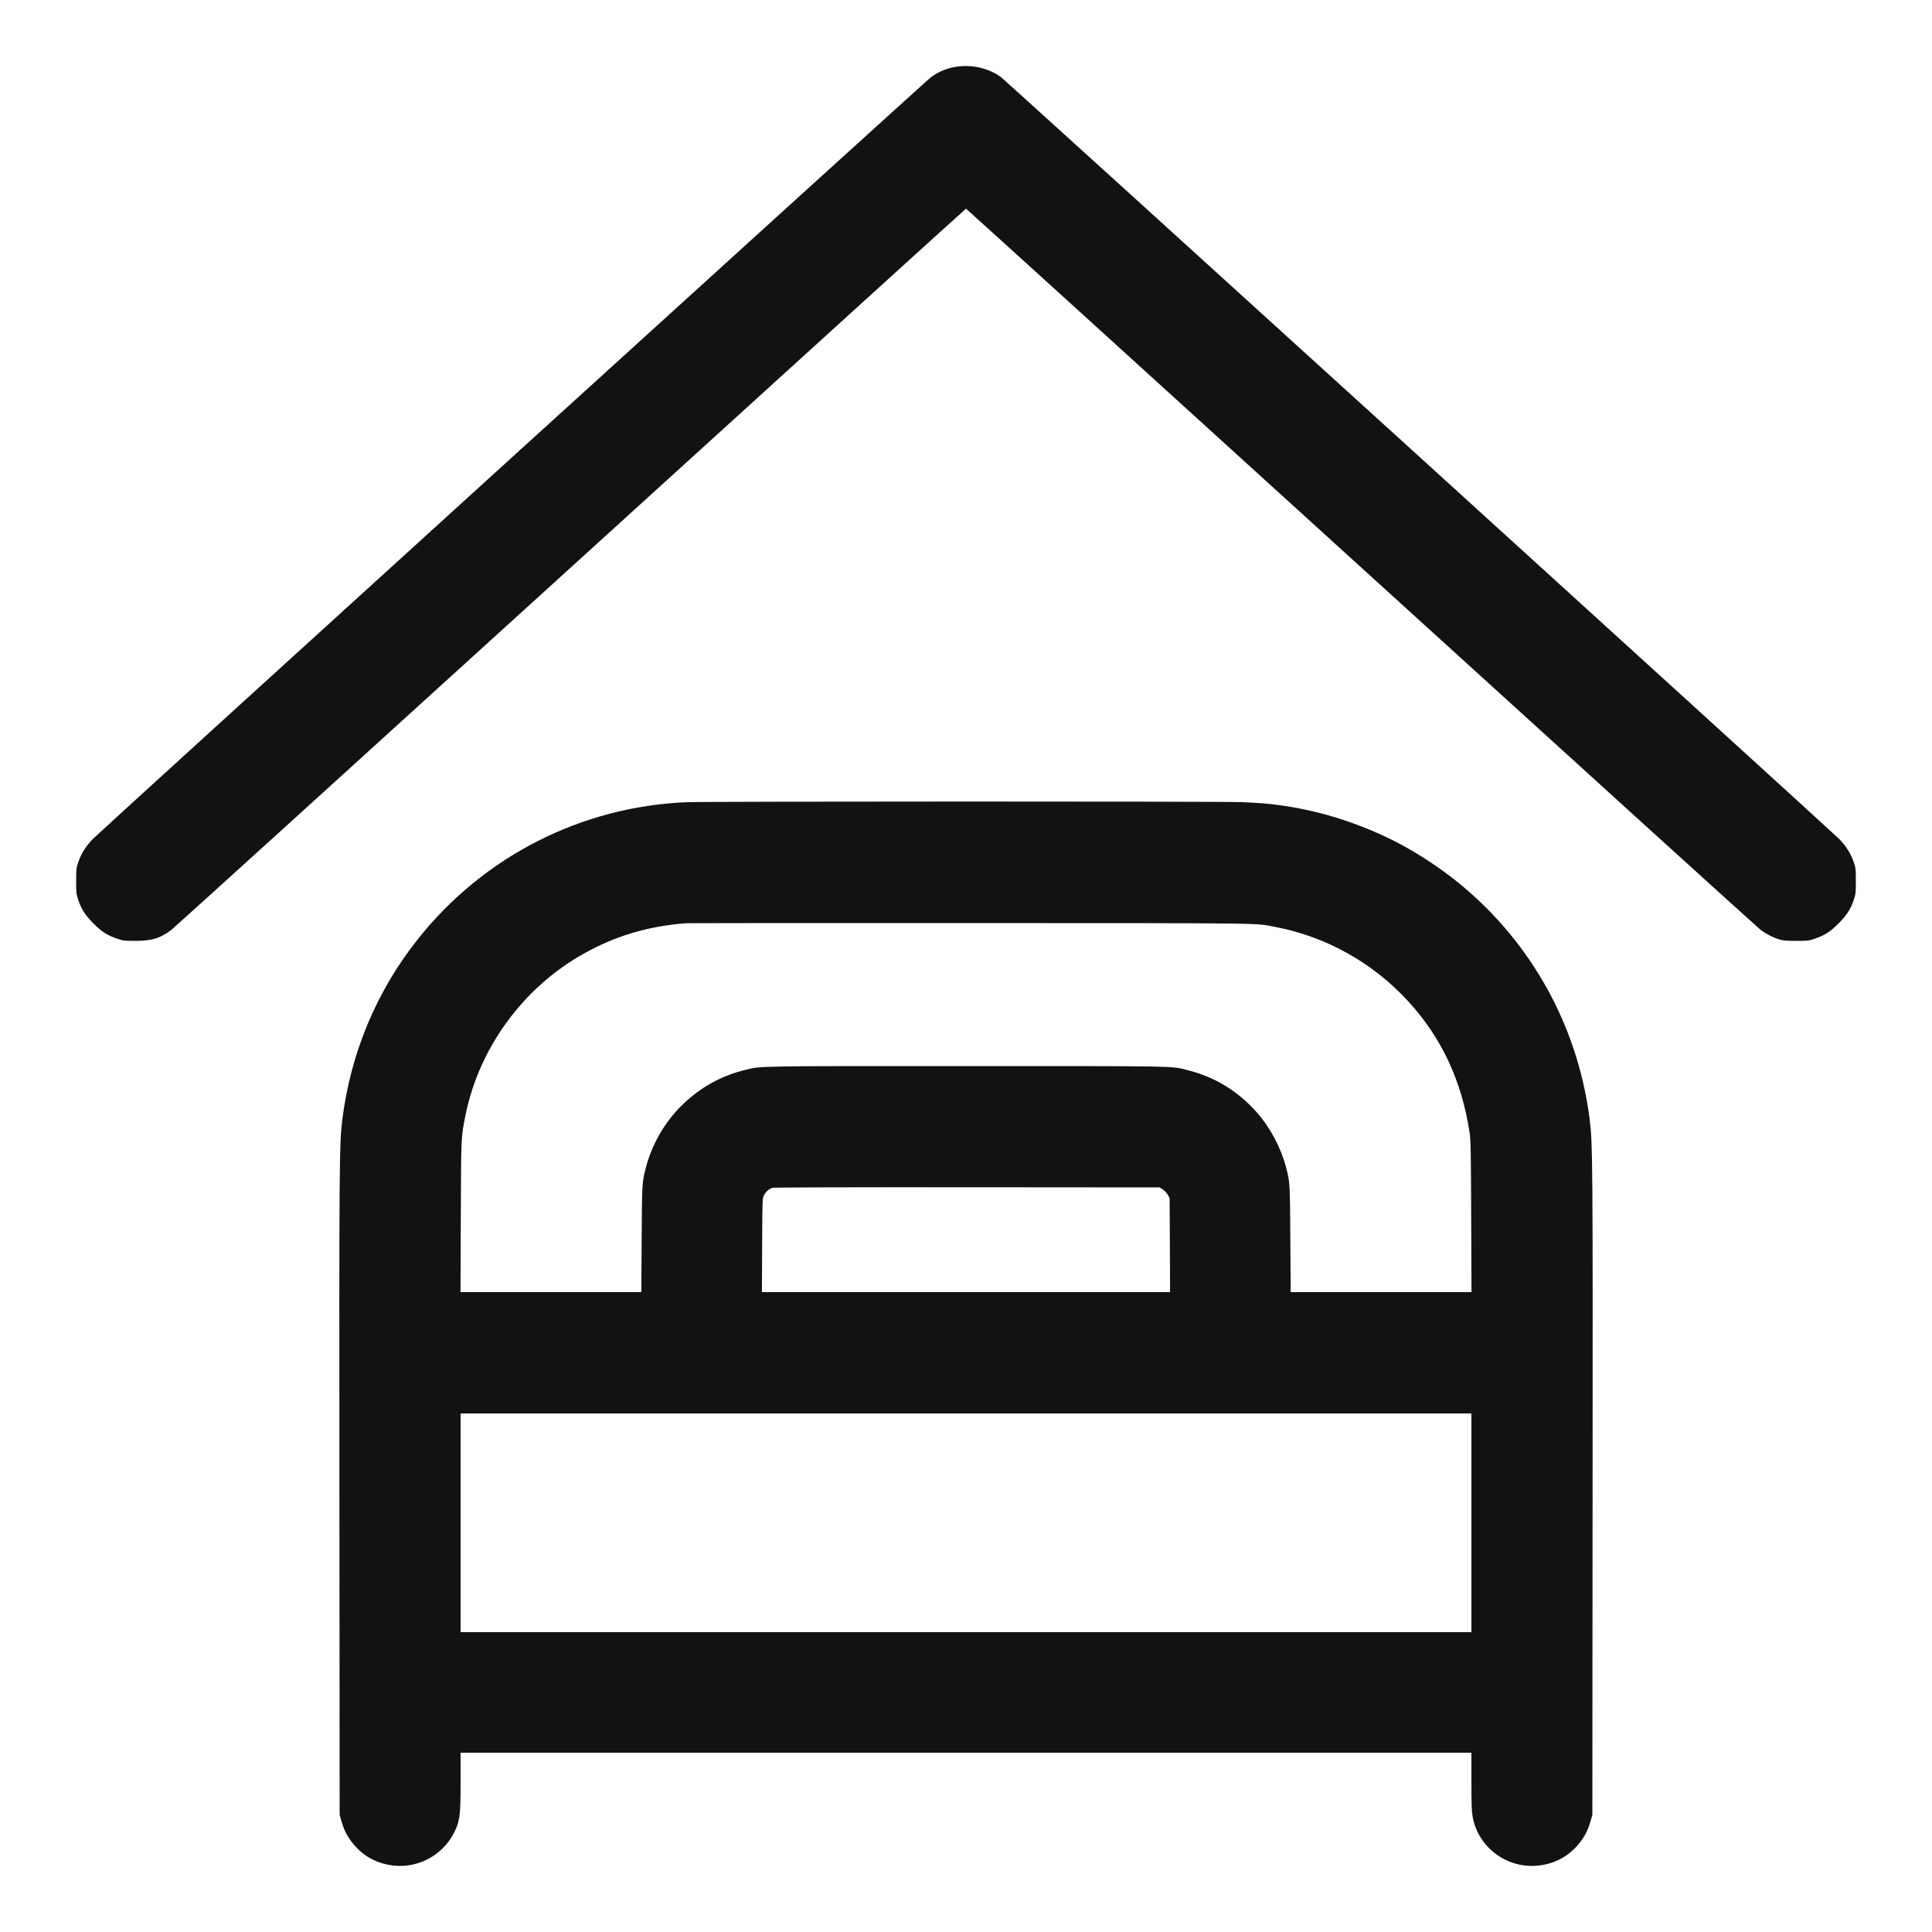 <svg xmlns="http://www.w3.org/2000/svg" width="24" height="24" viewBox="0 0 2500 2500" version="1.1">
	<path d="M 1239.810 86.009 C 1226.847 87.587, 1214.904 92.313, 1204.554 99.961 C 1197.903 104.876, 130.907 1074.682, 120.432 1085.333 C 111.212 1094.709, 105.334 1103.993, 101.335 1115.500 C 98.731 1122.992, 98.554 1124.548, 98.550 1140 C 98.545 1155.295, 98.742 1157.084, 101.247 1164.500 C 105.341 1176.622, 110.371 1184.392, 120.990 1195 C 131.711 1205.710, 138.074 1209.846, 150.739 1214.338 C 159.082 1217.297, 160.240 1217.447, 175 1217.473 C 196.562 1217.511, 207.187 1214.242, 222.048 1202.997 C 225.597 1200.312, 458.180 989.289, 738.901 734.058 C 1019.621 478.826, 1249.616 270, 1250 270 C 1250.384 270, 1480.379 478.826, 1761.099 734.058 C 2041.820 989.289, 2274.403 1200.312, 2277.952 1202.997 C 2285.313 1208.566, 2293.931 1213.004, 2302.556 1215.666 C 2307.284 1217.125, 2311.773 1217.497, 2324.500 1217.483 C 2339.851 1217.467, 2340.856 1217.340, 2349.261 1214.348 C 2361.940 1209.836, 2368.296 1205.702, 2379.010 1195 C 2389.629 1184.392, 2394.659 1176.622, 2398.753 1164.500 C 2401.258 1157.084, 2401.455 1155.295, 2401.450 1140 C 2401.446 1124.548, 2401.269 1122.992, 2398.665 1115.500 C 2394.666 1103.995, 2388.789 1094.710, 2379.568 1085.330 C 2369.153 1074.735, 1302.136 104.920, 1295.446 99.968 C 1280.329 88.778, 1259.663 83.593, 1239.810 86.009 M 889 1038.045 C 752.813 1043.402, 626.048 1107.859, 540.807 1215.096 C 487.249 1282.474, 453.718 1362.598, 442.920 1449 C 439.045 1480.006, 438.890 1500.006, 439.200 1931 L 439.500 2348.500 441.661 2356 C 444.484 2365.800, 447.179 2371.924, 451.594 2378.576 C 465.236 2399.129, 484.888 2411.269, 508.922 2413.991 C 543.495 2417.908, 576.511 2398.426, 590.096 2366.093 C 595.201 2353.943, 596 2345.657, 596 2304.869 L 596 2268 1250 2268 L 1904 2268 1904 2304.869 C 1904 2333.470, 1904.343 2343.705, 1905.530 2350.510 C 1912.524 2390.618, 1950.254 2418.616, 1991.078 2413.991 C 2015.112 2411.269, 2034.764 2399.129, 2048.406 2378.576 C 2052.821 2371.924, 2055.516 2365.800, 2058.339 2356 L 2060.500 2348.500 2060.800 1931 C 2061.110 1500.006, 2060.955 1480.006, 2057.080 1449 C 2042.765 1334.459, 1987.842 1230.455, 1901.500 1154.390 C 1867.918 1124.805, 1826.978 1098.145, 1788 1080.481 C 1740.937 1059.152, 1694.167 1046.112, 1644.563 1040.490 C 1636.897 1039.621, 1620.247 1038.491, 1607.563 1037.979 C 1580.599 1036.892, 916.786 1036.952, 889 1038.045 M 887.500 1194.640 C 838.089 1198.601, 796.630 1210.962, 755.321 1234.051 C 677.187 1277.719, 620.063 1355.665, 602.453 1442.637 C 596.550 1471.793, 596.703 1468.519, 596.282 1574.250 L 595.892 1672 712.878 1672 L 829.865 1672 830.301 1603.250 C 830.763 1530.395, 830.777 1530.152, 835.865 1510.500 C 843.721 1480.150, 861.098 1450.496, 883.639 1428.970 C 907.014 1406.650, 933.017 1392.252, 963.755 1384.610 C 985.246 1379.266, 972.161 1379.500, 1250 1379.500 C 1527.839 1379.500, 1514.754 1379.266, 1536.245 1384.610 C 1571.994 1393.498, 1602.310 1412.043, 1626.791 1440 C 1643.993 1459.645, 1657.640 1485.409, 1664.135 1510.500 C 1669.223 1530.152, 1669.237 1530.395, 1669.699 1603.250 L 1670.135 1672 1787.122 1672 L 1904.108 1672 1903.718 1574.250 C 1903.383 1490.057, 1903.101 1475.007, 1901.689 1465.732 C 1891.419 1398.311, 1865.442 1342.790, 1822.042 1295.500 C 1776.402 1245.769, 1715.919 1211.939, 1650.455 1199.526 C 1622.535 1194.232, 1651.420 1194.604, 1256 1194.455 C 1055.525 1194.380, 889.700 1194.463, 887.500 1194.640 M 999.145 1537.067 C 994.680 1538.861, 990.948 1542.181, 988.727 1546.334 C 986.504 1550.492, 986.499 1550.618, 986.207 1611.250 L 985.913 1672 1250 1672 L 1514.087 1672 1513.793 1611.250 L 1513.500 1550.500 1511.230 1546.251 C 1509.982 1543.914, 1507.090 1540.764, 1504.803 1539.251 L 1500.646 1536.500 1251.073 1536.310 C 1095.991 1536.192, 1000.608 1536.479, 999.145 1537.067 M 596 1970.500 L 596 2112 1250 2112 L 1904 2112 1904 1970.500 L 1904 1829 1250 1829 L 596 1829 596 1970.500" stroke="none" fill="#121212" fill-rule="evenodd"></path>
</svg>